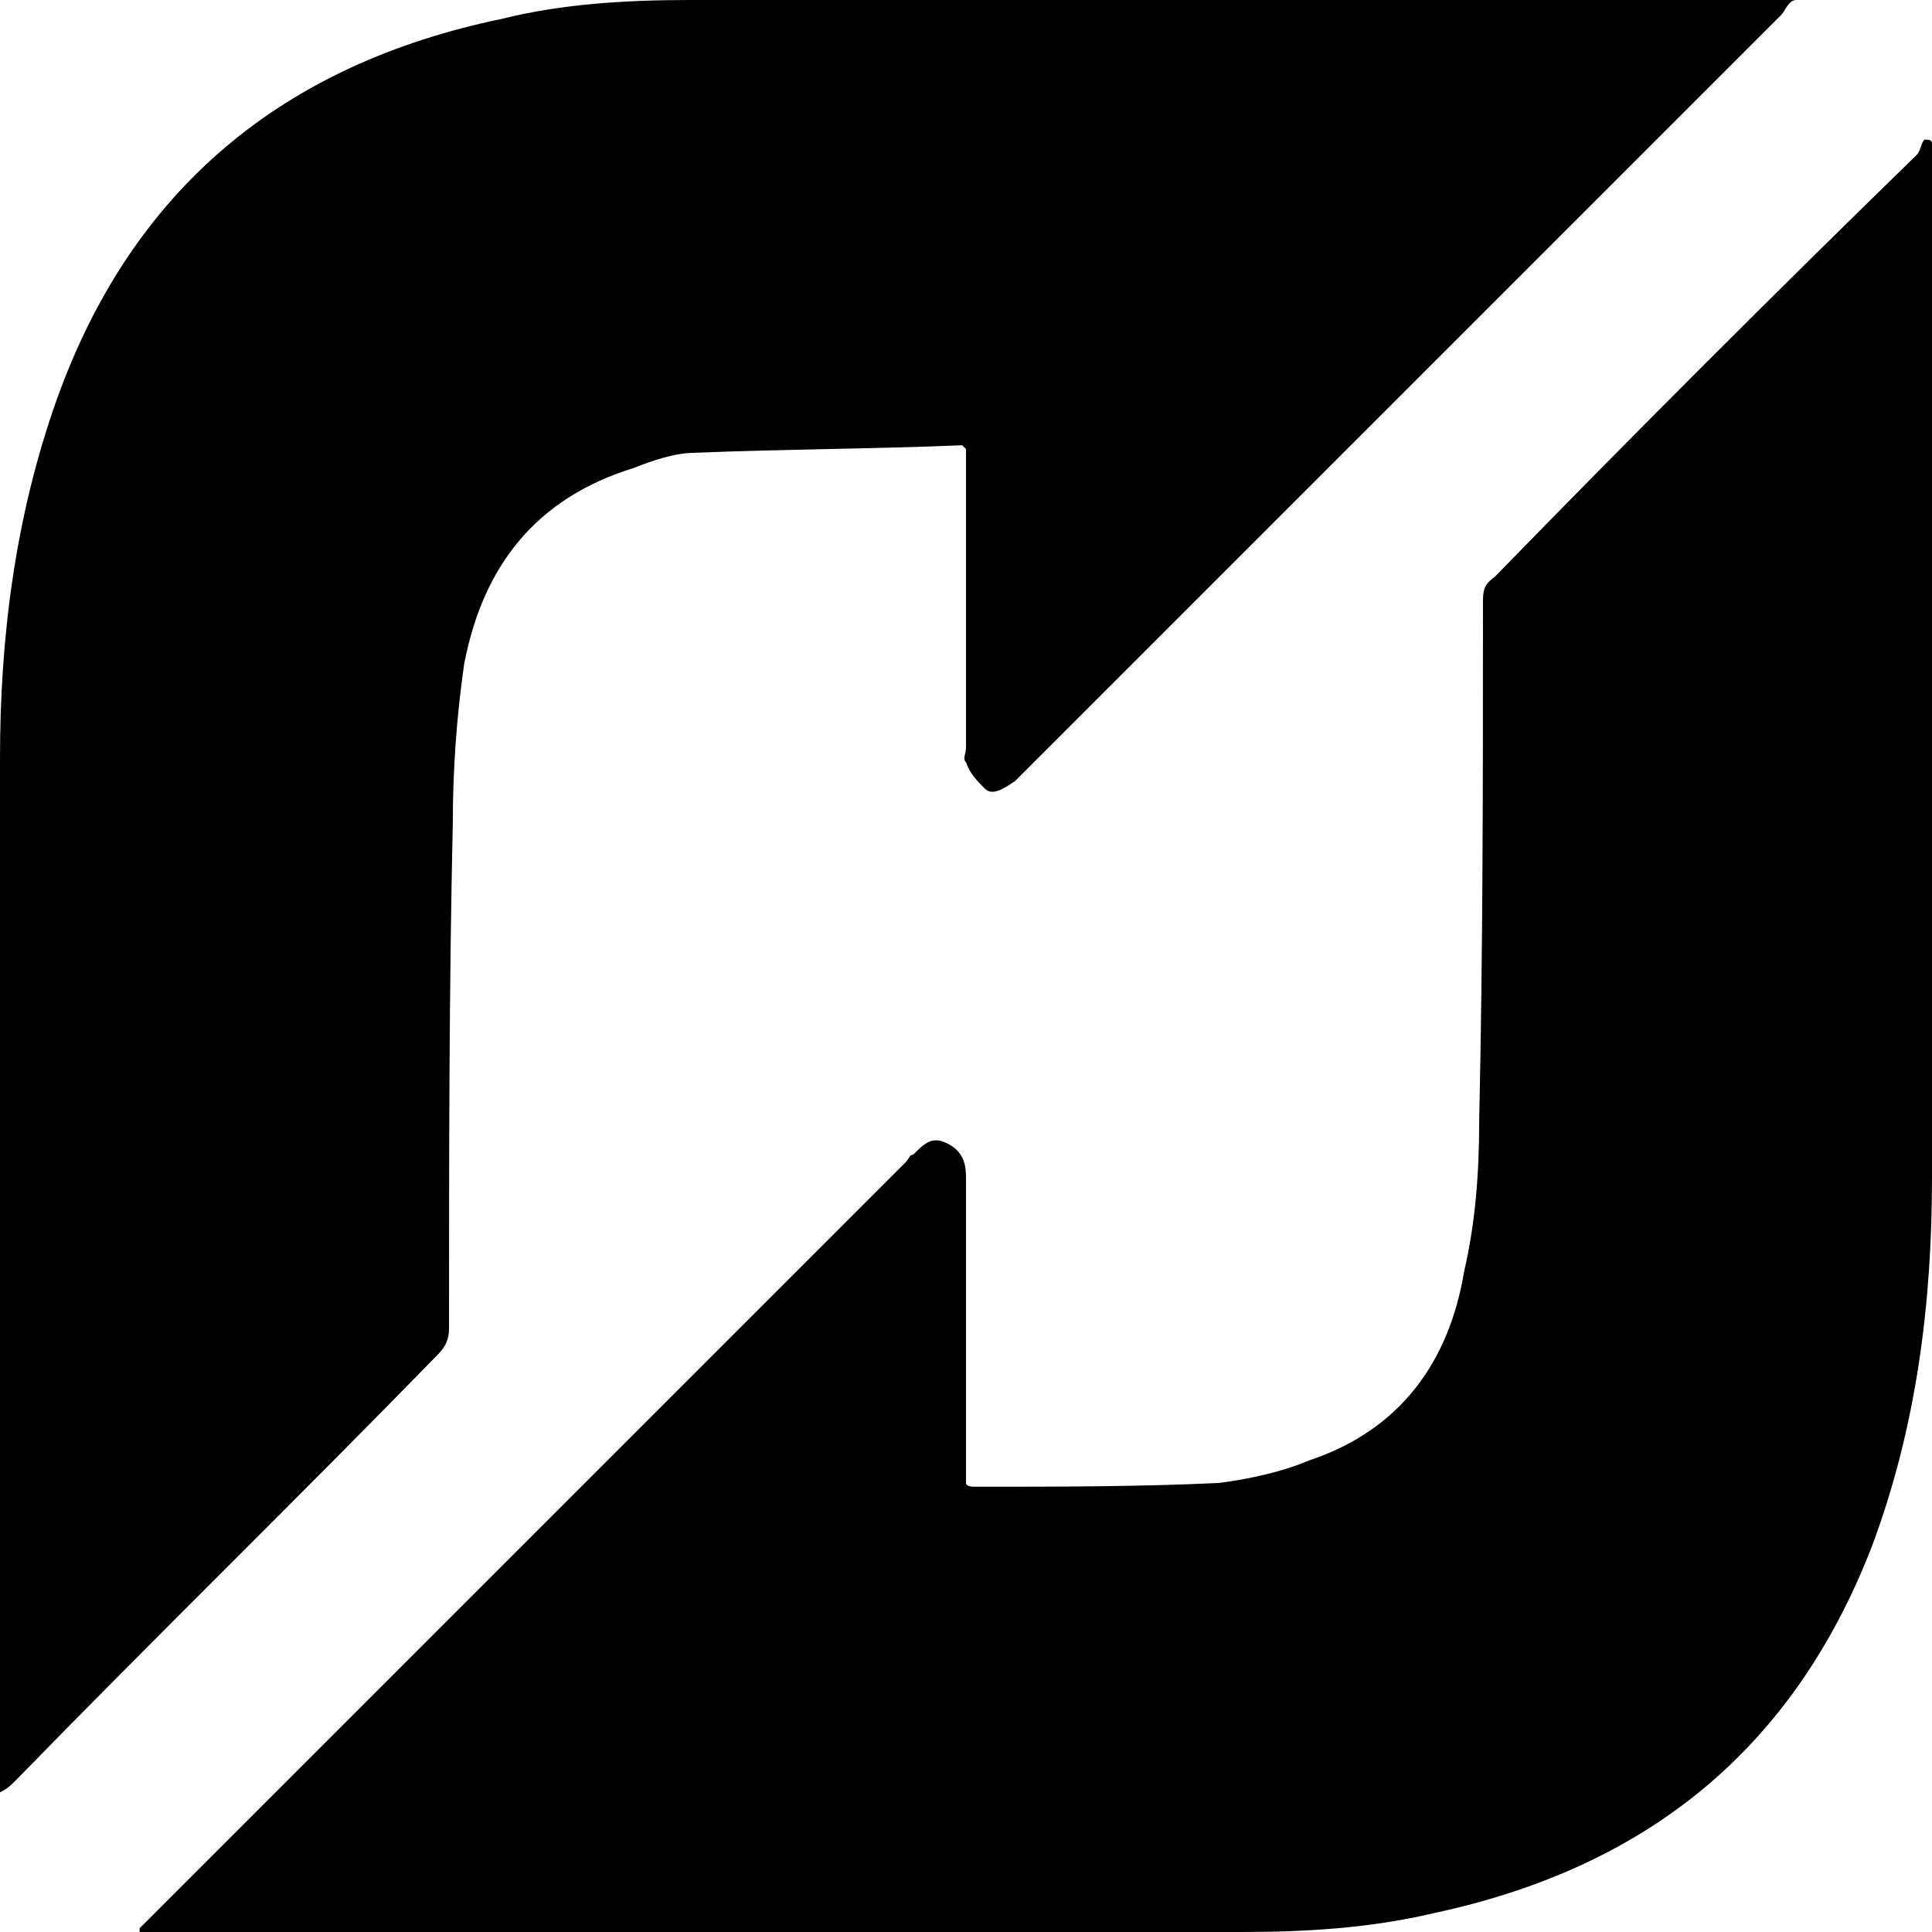 <svg version="1.1" xmlns="http://www.w3.org/2000/svg"   viewBox="0 0 1500 1500">

<path d="M1500 914.063c0 96.68-11.719 193.359-46.875 287.109-61.523 158.203-175.781 249.023-339.844 284.18-49.805 11.719-99.609 14.648-149.414 14.648-281.25 0-562.5 0-843.75 0-2.93 0-8.789 0-11.719 0 0 0 0-2.93 0-2.93 52.734-52.734 105.469-105.469 158.203-158.203 146.484-146.484 292.969-292.969 436.523-436.523 2.93-2.93 2.93-5.859 5.859-5.859 8.789-8.789 14.648-14.648 26.367-8.789s14.648 14.648 14.648 26.367c0 73.242 0 149.414 0 222.656 0 5.859 0 11.719 0 14.648s5.859 2.93 5.859 2.93c64.453 0 128.906 0 190.43-2.93 23.438-2.93 49.805-8.789 70.313-17.578 70.313-23.438 108.398-76.172 120.117-146.484 8.789-38.086 11.719-76.172 11.719-117.188 2.93-131.836 2.93-266.602 2.93-401.367 0-8.789 0-14.648 8.789-20.508 108.398-111.328 216.797-219.727 328.125-328.125 2.93-2.93 2.93-8.789 5.859-11.719 2.93 0 5.859 0 5.859 2.93s0 8.789 0 11.719c0 263.672 0 527.344 0 791.016zM348.633 1031.25c0-131.836 0-263.672 2.93-392.578 0-41.016 2.93-82.031 8.789-123.047 14.648-76.172 55.664-128.906 131.836-152.344 14.648-5.859 32.227-11.719 46.875-11.719 70.313-2.93 137.695-2.93 208.008-5.859 0 0 2.93 2.93 2.93 2.93 0 2.93 0 8.789 0 11.719 0 73.242 0 146.484 0 219.727 0 5.859-2.93 8.789 0 11.719 2.93 8.789 8.789 14.648 14.648 20.508s14.648 0 23.438-5.859c2.93-2.93 5.859-5.859 8.789-8.789 196.289-196.289 389.648-389.648 585.938-585.938 2.93-2.93 5.859-11.719 11.719-11.719-8.789 0-11.719 0-14.648 0-281.25 0-562.5 0-843.75 0-49.805 0-99.609 2.93-146.484 14.648-169.922 35.156-287.109 131.836-345.703 295.898-32.227 90.82-43.945 184.57-43.945 278.32 0 263.672 0 527.344 0 788.086 0 5.859 0 8.789 0 14.648 5.859-2.93 8.789-5.859 11.719-8.789 108.398-111.328 219.727-219.727 328.125-331.055 5.859-5.859 8.789-11.719 8.789-20.508z"></path>
</svg>
